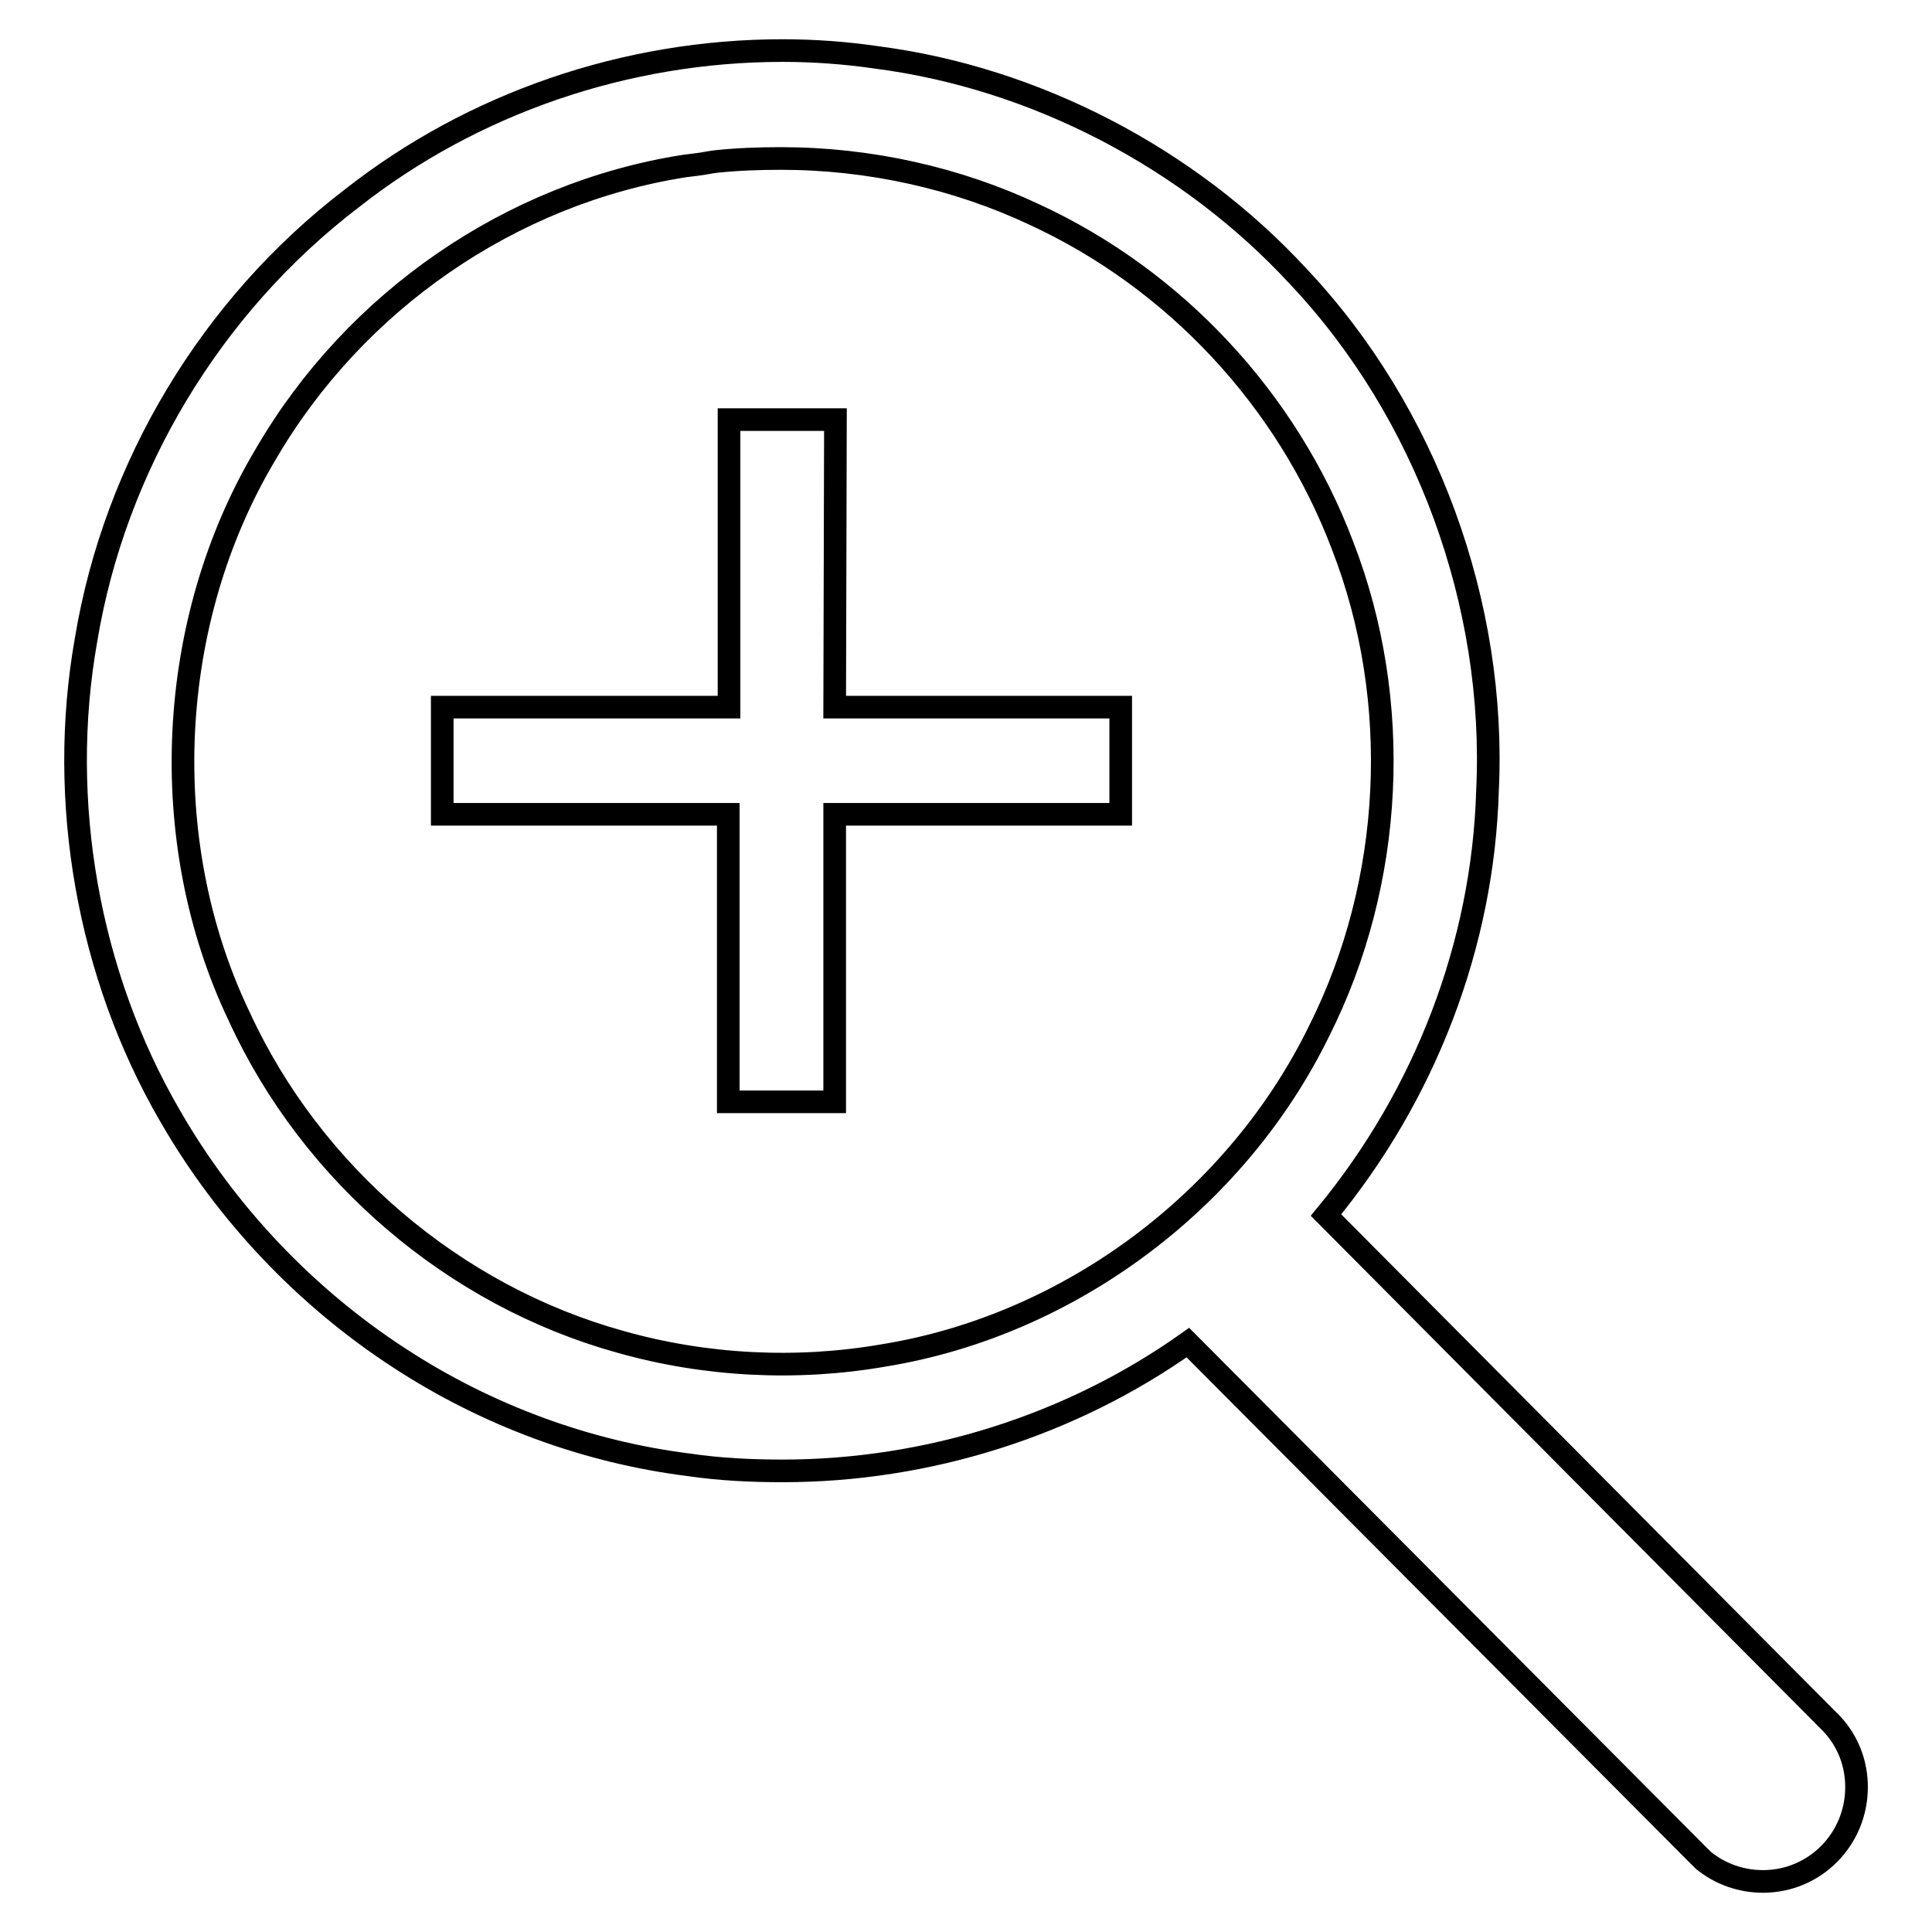<?xml version="1.0" encoding="utf-8"?>
<!-- Svg Vector Icons : http://www.onlinewebfonts.com/icon -->
<!DOCTYPE svg PUBLIC "-//W3C//DTD SVG 1.1//EN" "http://www.w3.org/Graphics/SVG/1.1/DTD/svg11.dtd">
<svg version="1.1" xmlns="http://www.w3.org/2000/svg" xmlns:xlink="http://www.w3.org/1999/xlink" x="0px" y="0px" viewBox="0 0 256 256" enable-background="new 0 0 256 256" xml:space="preserve">
<g><g><path stroke-width="3" fill-opacity="0" stroke="#000000"  d="M242.8,228.5L242.8,228.5L175.7,161c13.2-16,20.8-35.9,21.4-56.2c1.2-24.7-8.1-50.2-25.1-68.2c-14.5-15.7-34.9-26.3-55.9-29c-4.1-0.6-8.3-0.9-12.4-0.9c-20.8,0-41.1,7-57.1,19.6C28,40.5,15.2,61.8,11.4,84.8c-3.8,21.4,0.3,44.4,11.1,63c7.4,12.9,18,24.1,30.5,32.2c11.5,7.5,24.7,12.4,38.3,14.1c4.1,0.6,8.2,0.8,12.4,0.8c19.2,0,38.2-6,53.7-17l67.1,67.4l1.2,1.2l0,0c2.2,1.8,5,2.8,7.9,2.8c6.9,0,12.4-5.6,12.4-12.5C246,233.7,244.9,230.8,242.8,228.5z M117.1,179.6c-11.5,2-23.6,1.4-34.9-1.8c-22-6.1-40.9-22.2-50.5-43.1c-11.1-23.2-9.7-52.4,3.5-74.5C47,39.9,67.7,25.6,90.7,22l1.6-0.2c0.9-0.1,1.7-0.3,2.6-0.4c2.8-0.3,5.7-0.4,8.6-0.4c11.7,0,23.3,2.6,33.5,7.4c18.7,8.6,33.6,24.6,40.9,43.9c8,20.6,6.8,44.6-3.1,64.3C163.8,159.1,141.7,175.6,117.1,179.6z"/><path stroke-width="3" fill-opacity="0" stroke="#000000"  d="M110.7,55.6H96.6v38.1H58.6v14.2l37.9,0V146h14.1v-38.1l37.9,0V93.7h-37.9L110.7,55.6z"/></g></g>
</svg>